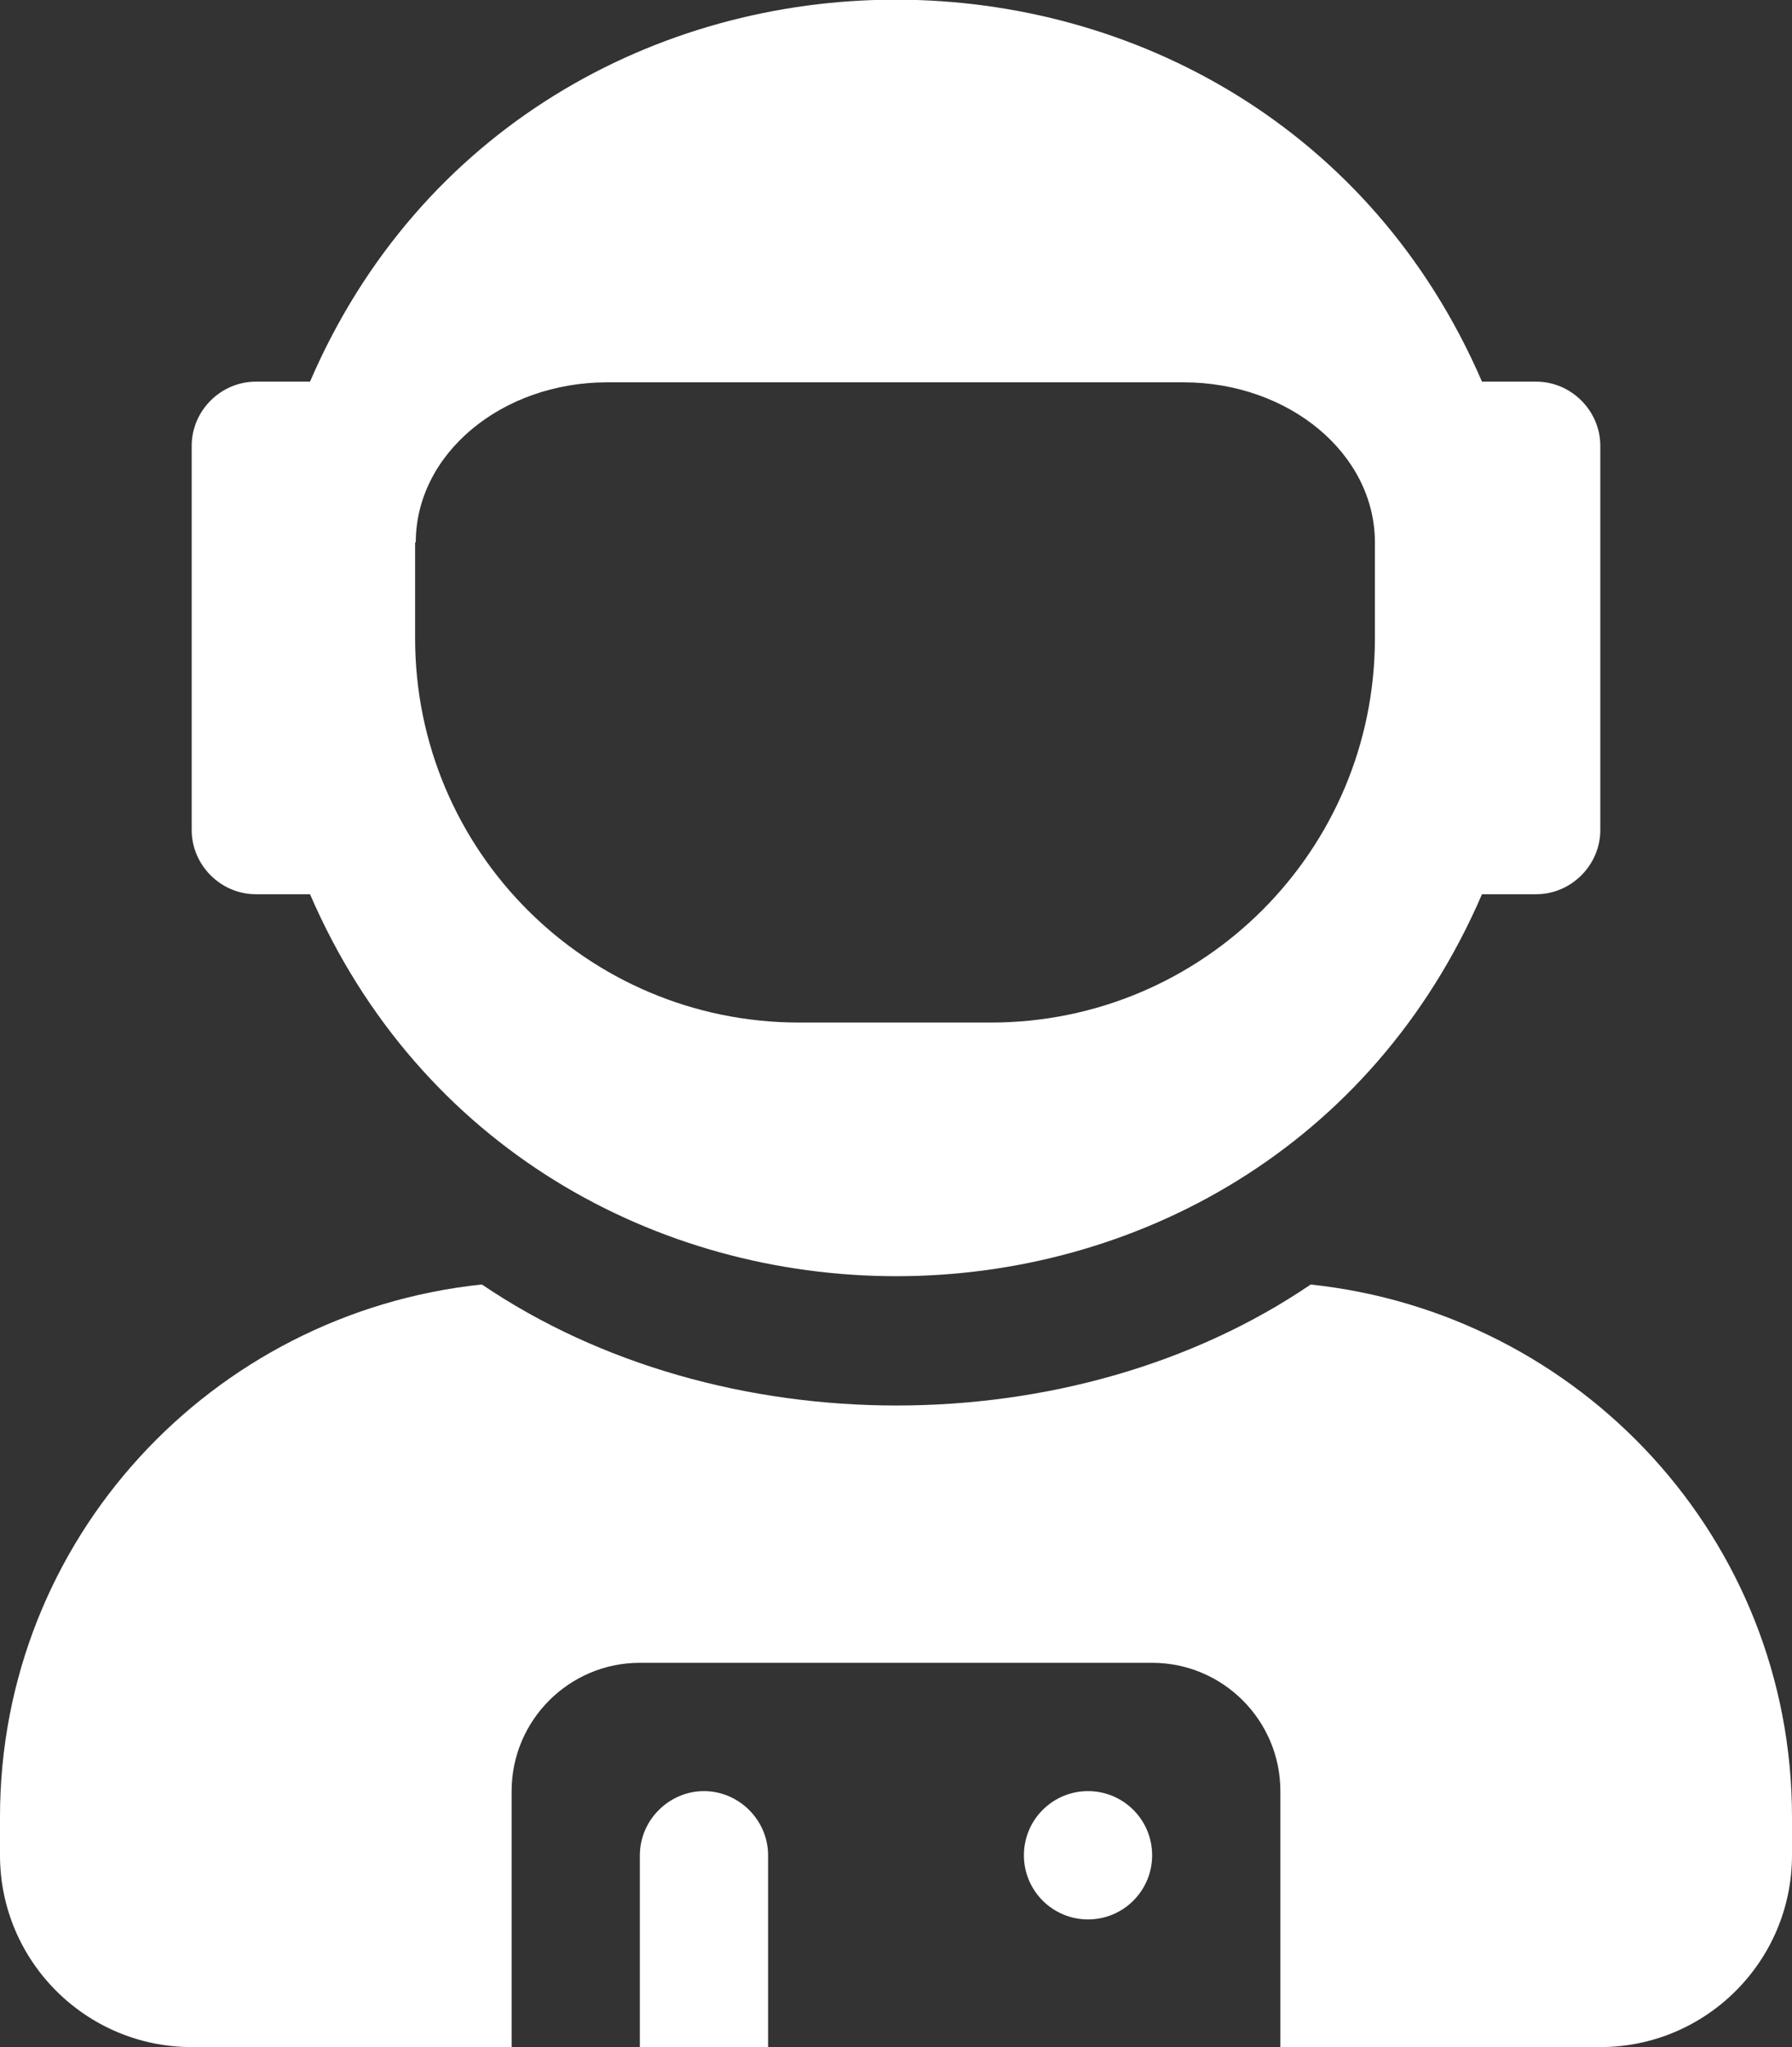 <svg xmlns="http://www.w3.org/2000/svg" id="Layer_2" data-name="Layer 2" viewBox="0 0 27.11 30.95"><rect x="0" y="0" width="27.11" height="30.95" fill="#333333" stroke="none"/><defs><style>      .cls-1 {        fill: #fff;      }    </style></defs><g id="Layer_1-2" data-name="Layer 1"><g><path class="cls-1" d="M3.87,13.52h.82c3.33,7.7,14.41,7.7,17.73,0h.82c.53,0,.97-.44.97-.97v-5.81c0-.53-.44-.97-.97-.97h-.82c-3.33-7.7-14.41-7.7-17.73,0h-.82c-.53,0-.97.44-.97.97v5.81c0,.53.44.97.97.97ZM6.29,8.2c0-1.34,1.3-2.42,2.9-2.42h8.71c1.6,0,2.9,1.08,2.9,2.42v1.45c0,3.21-2.6,5.81-5.81,5.81h-2.9c-3.21,0-5.81-2.6-5.81-5.81v-1.45Z"></path><path class="cls-1" d="M19.83,19.42c-3.59,2.44-8.94,2.44-12.54,0-4.09.43-7.29,3.85-7.29,8.05v.58c0,1.6,1.3,2.9,2.9,2.9h4.84v-3.87c0-1.07.87-1.94,1.94-1.94h7.75c1.07,0,1.94.87,1.94,1.94v3.87h4.84c1.6,0,2.9-1.3,2.9-2.9v-.58c0-4.2-3.2-7.62-7.29-8.05Z"></path><circle class="cls-1" cx="16.46" cy="28.05" r=".97"></circle><path class="cls-1" d="M10.65,27.08c-.53,0-.97.44-.97.97v2.9h1.94v-2.9c0-.53-.44-.97-.97-.97Z"></path></g></g></svg>
